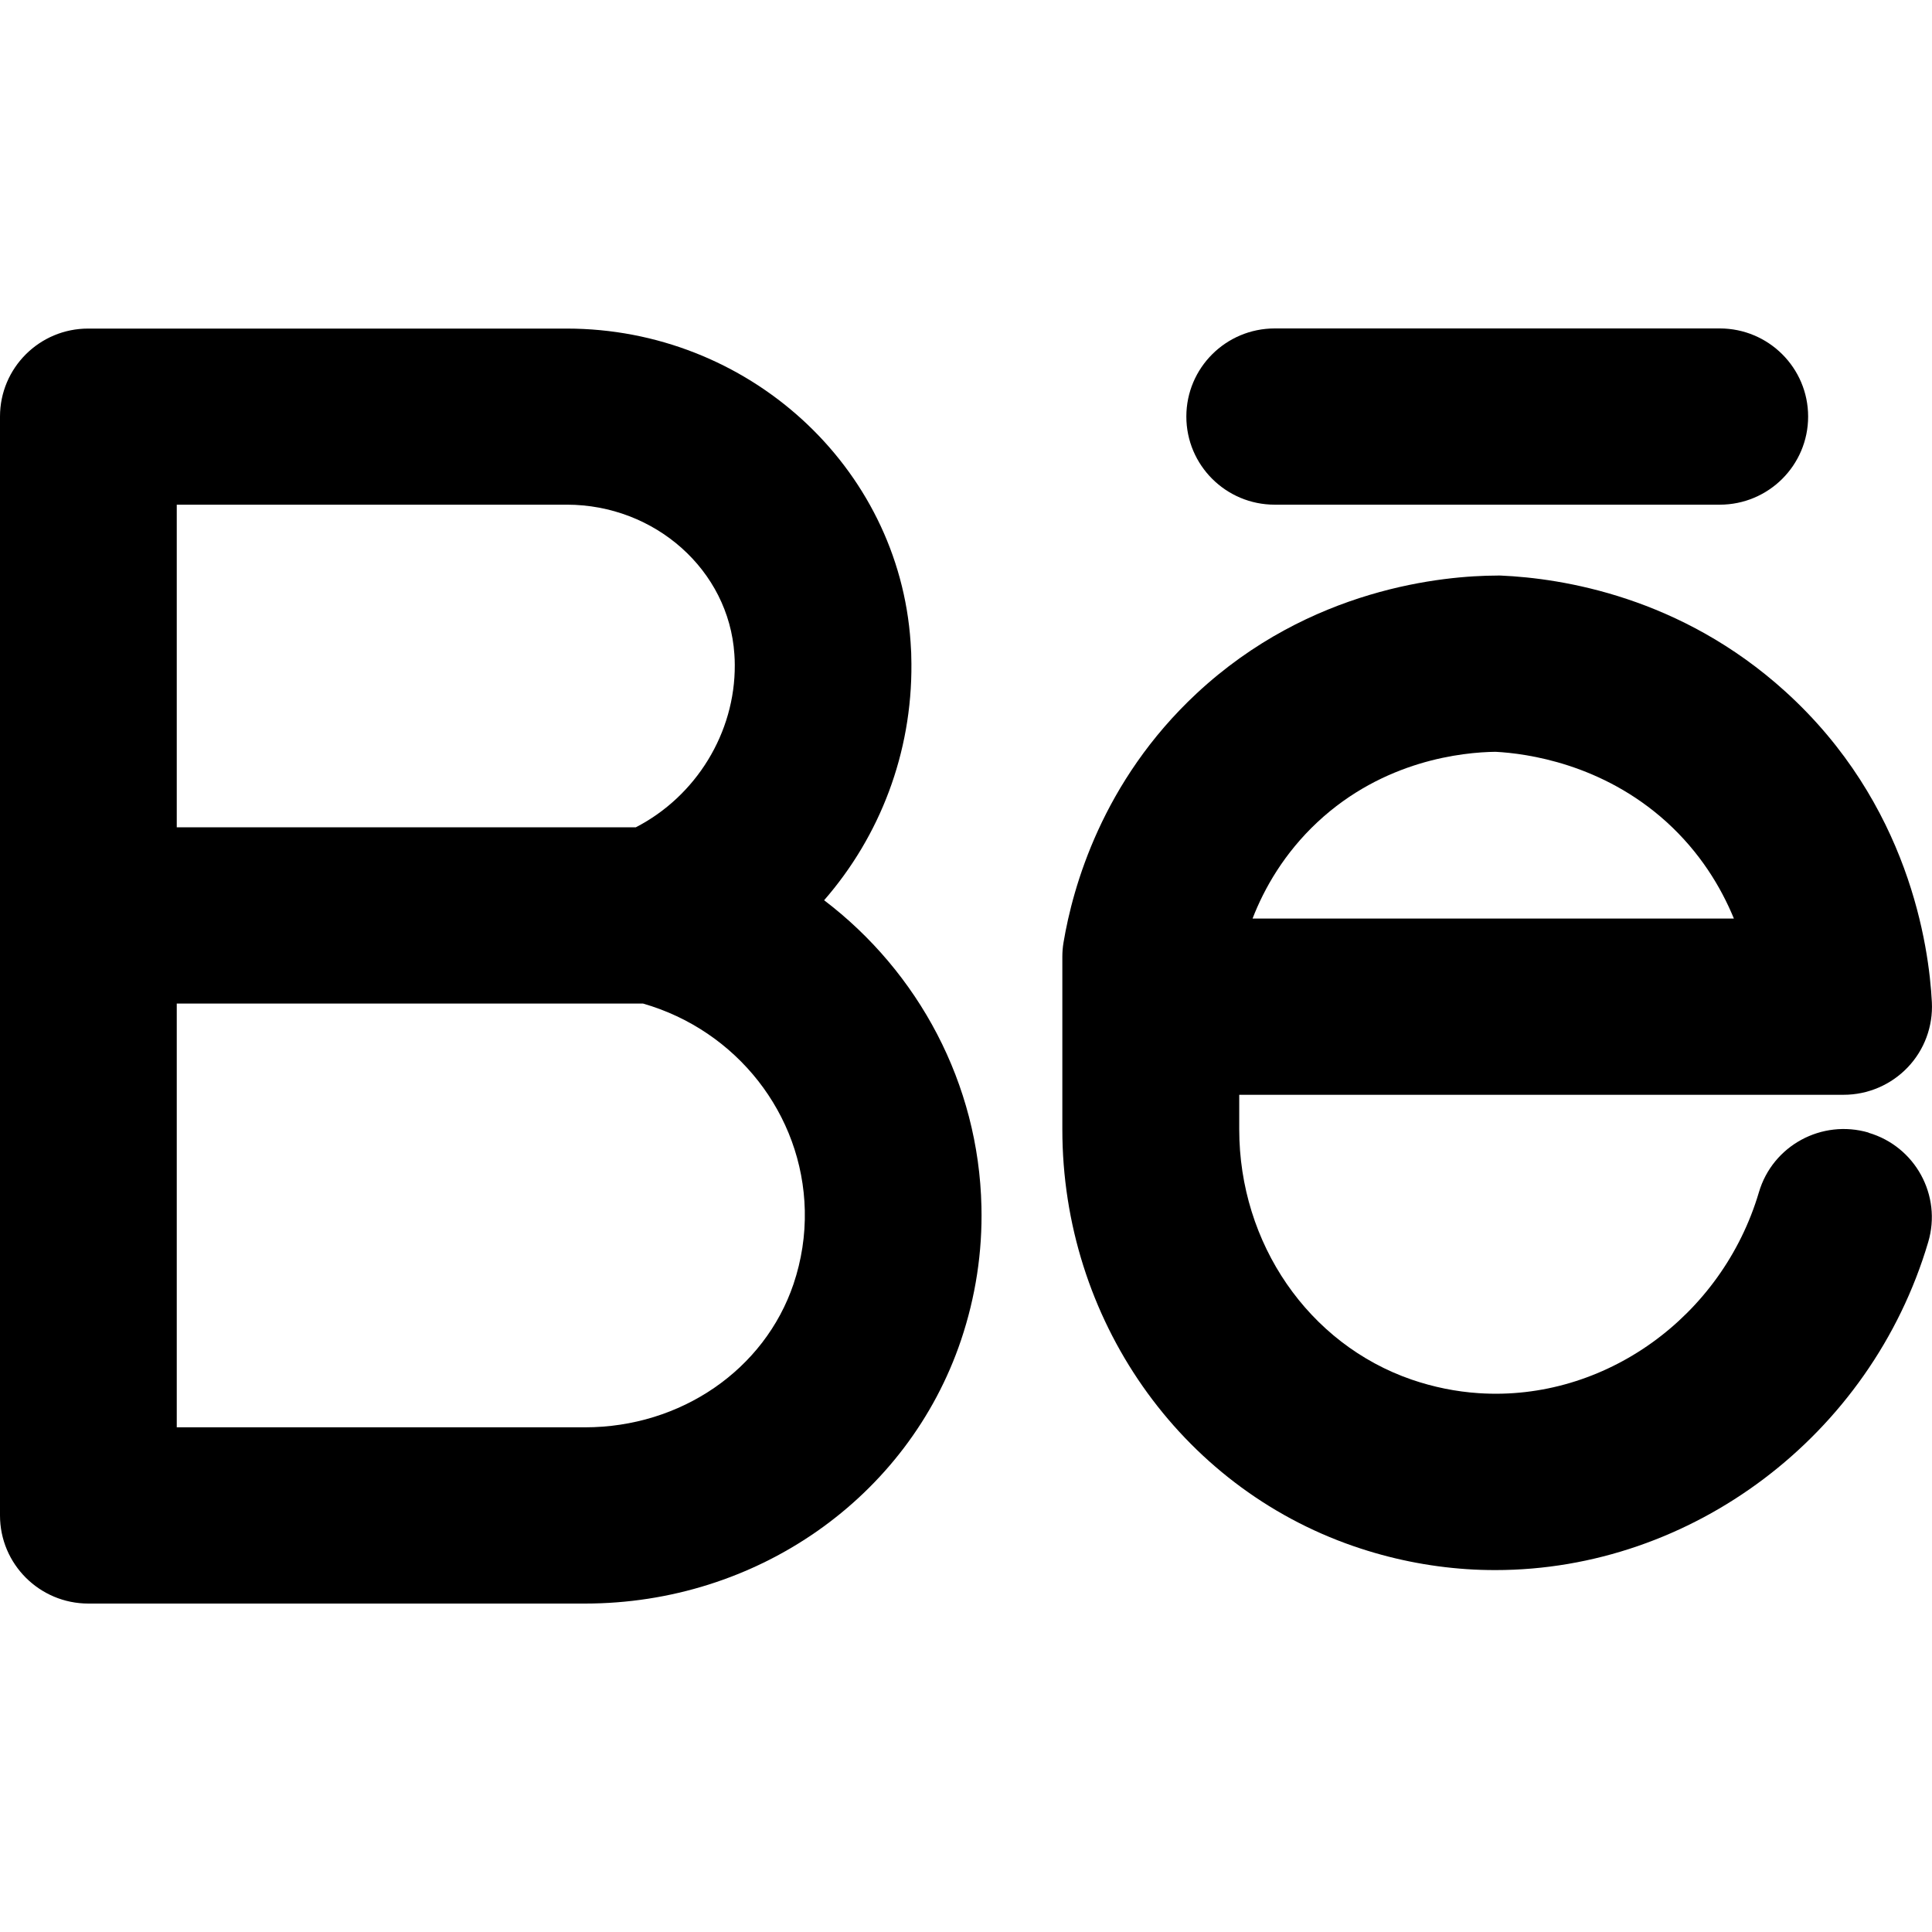 <svg width="200" height="200" viewBox="0 0 200 200" fill="none" xmlns="http://www.w3.org/2000/svg">
<g clip-path="url(#clip0_5115_8800)">
<path d="M85.312 93.193C91.097 86.555 94.419 77.939 94.349 68.719C94.349 67.961 94.32 67.203 94.264 66.487C93.04 48.272 77.402 34.014 58.653 34.014H9.149C4.096 34 0 38.084 0 43.121V156.878C0 161.916 4.096 166 9.149 166H60.553C78.345 166 93.983 155.039 99.486 138.732C100.992 134.256 101.71 129.597 101.598 124.895C101.316 112.167 95.081 100.617 85.312 93.193ZM58.667 52.243C67.816 52.243 75.445 59.036 76.022 67.722C76.05 68.087 76.064 68.452 76.064 68.831C76.107 75.862 72.053 82.43 65.817 85.643H18.298V52.243H58.667ZM82.145 132.922C79.147 141.792 70.477 147.756 60.553 147.756H18.298V103.887H66.563C76.247 106.666 83.088 115.324 83.313 125.302C83.37 127.884 82.976 130.453 82.145 132.922Z" fill="black"/>
<path d="M193.441 117.247C188.599 115.83 183.504 118.581 182.082 123.422C178.253 136.347 166.064 145.09 153.072 144.22C150.721 144.066 148.385 143.588 146.133 142.817C135.464 139.14 128.285 128.727 128.285 116.911V113.332H190.851C193.356 113.332 195.749 112.308 197.481 110.497C199.212 108.687 200.113 106.245 199.986 103.747C199.69 97.937 197.621 83.188 184.813 71.582C173.988 61.773 161.729 59.864 155.38 59.583C155.24 59.583 155.099 59.569 154.958 59.583C149.525 59.597 135.618 60.832 123.865 71.793C114.097 80.9 111.056 91.833 110.099 97.544C110.015 98.035 109.973 98.541 109.973 99.032V116.911C109.973 136.502 122.092 153.847 140.137 160.064C143.923 161.369 147.85 162.169 151.819 162.436C152.819 162.506 153.804 162.534 154.803 162.534C175.114 162.534 193.666 148.655 199.606 128.587C201.042 123.759 198.269 118.679 193.427 117.261L193.441 117.247ZM136.378 85.111C143.247 78.697 151.411 77.869 154.817 77.827C158.069 77.996 165.853 79.062 172.51 85.082C175.973 88.226 178.141 91.805 179.492 95.088H129.664C130.875 91.959 132.93 88.338 136.378 85.111Z" fill="black"/>
<path d="M131.959 52.244H178.028C183.081 52.244 187.177 48.16 187.177 43.122C187.177 38.084 183.081 34 178.028 34H131.959C126.906 34 122.81 38.084 122.81 43.122C122.81 48.16 126.906 52.244 131.959 52.244Z" fill="black"/>
</g>
<defs>
<clipPath id="clip0_5115_8800">
<rect width="200" height="132" fill="white" transform="translate(0 34)"/>
</clipPath>
</defs>
</svg>
